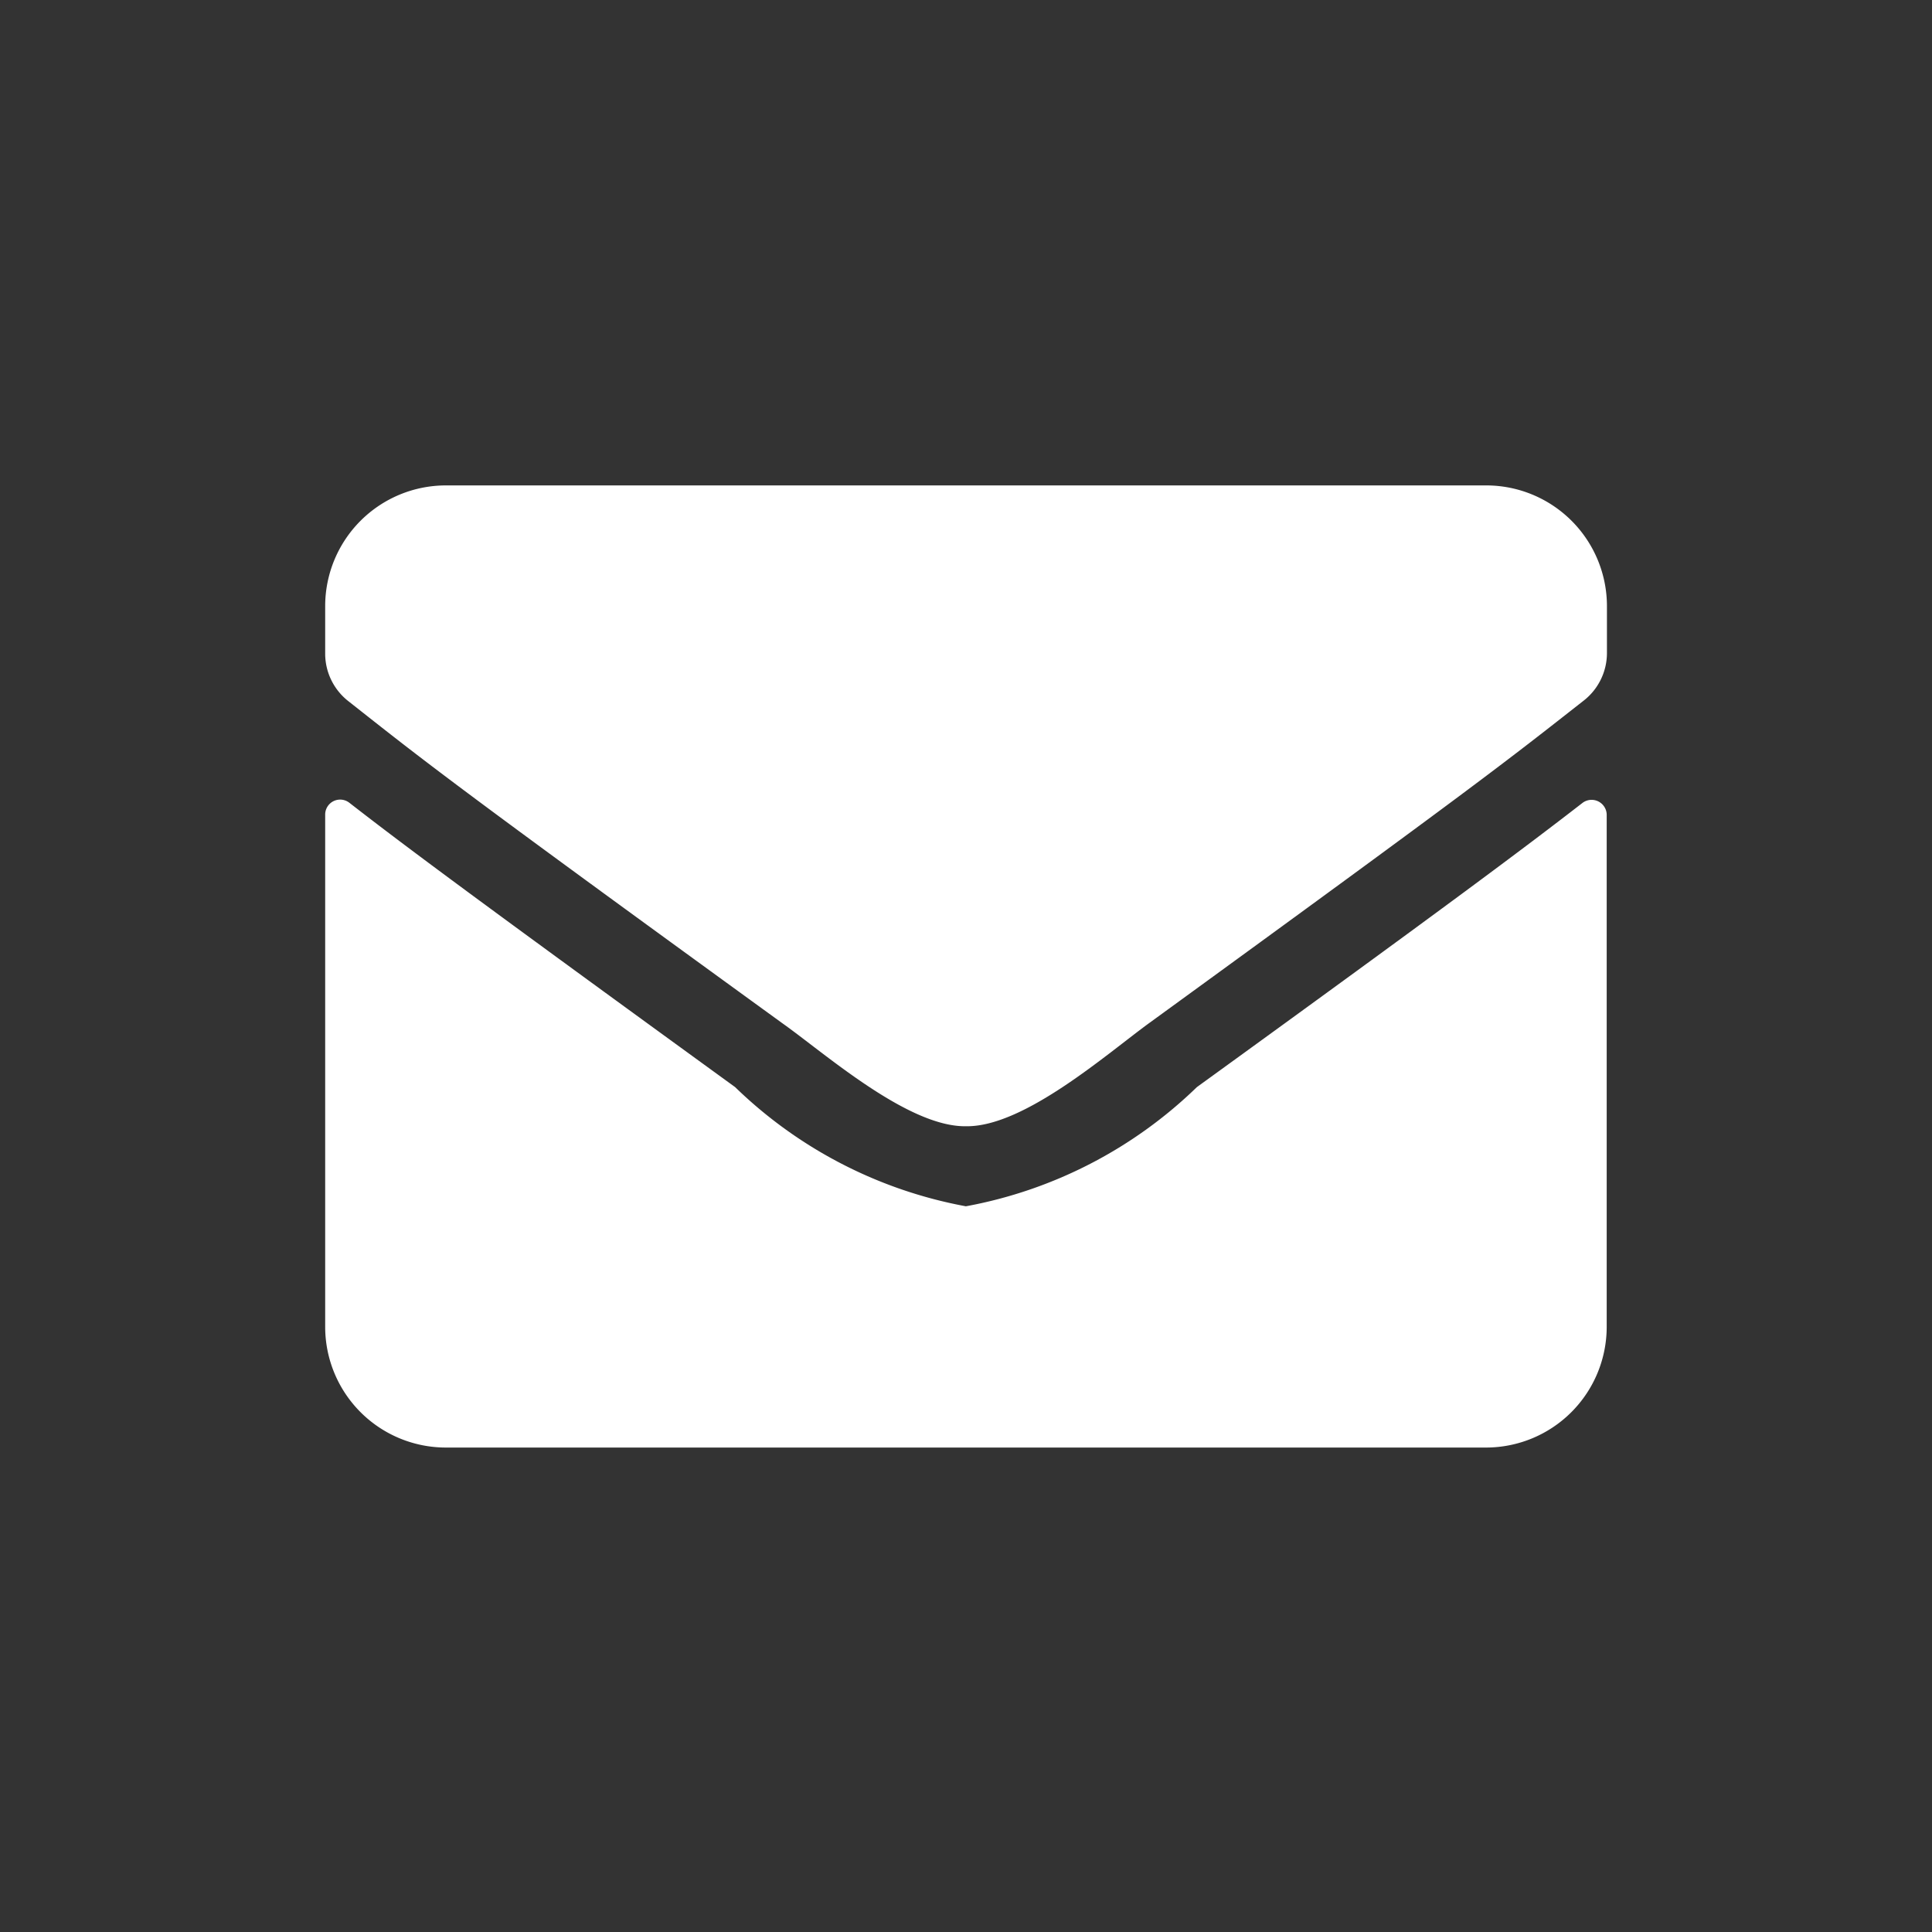 <svg xmlns="http://www.w3.org/2000/svg" width="16" height="16" viewBox="0 0 16 16"><rect x="0" y="0" width="16" height="16" fill="#333333" stroke="none"/><g transform="translate(2328 599)"><g transform="translate(-2328 -599)"><rect width="16" height="16" fill="#212121" opacity="0"/><path d="M10.413,66.629a.125.125,0,0,1,.2.1v4.239a1,1,0,0,1-1,1H1a1,1,0,0,1-1-1V66.728a.124.124,0,0,1,.2-.1c.464.361,1.08.819,3.195,2.355a3.709,3.709,0,0,0,1.911.987,3.71,3.71,0,0,0,1.913-.987C9.335,67.45,9.948,66.989,10.413,66.629ZM5.307,69.307c.481.008,1.173-.605,1.522-.858,2.751-2,2.96-2.17,3.595-2.668a.5.5,0,0,0,.191-.392V65a1,1,0,0,0-1-1H1a1,1,0,0,0-1,1v.394a.5.5,0,0,0,.191.392c.634.5.844.672,3.595,2.668C4.134,68.7,4.826,69.315,5.307,69.307Z" transform="translate(2.693 -59.98)" fill="#fff"/></g></g></svg>